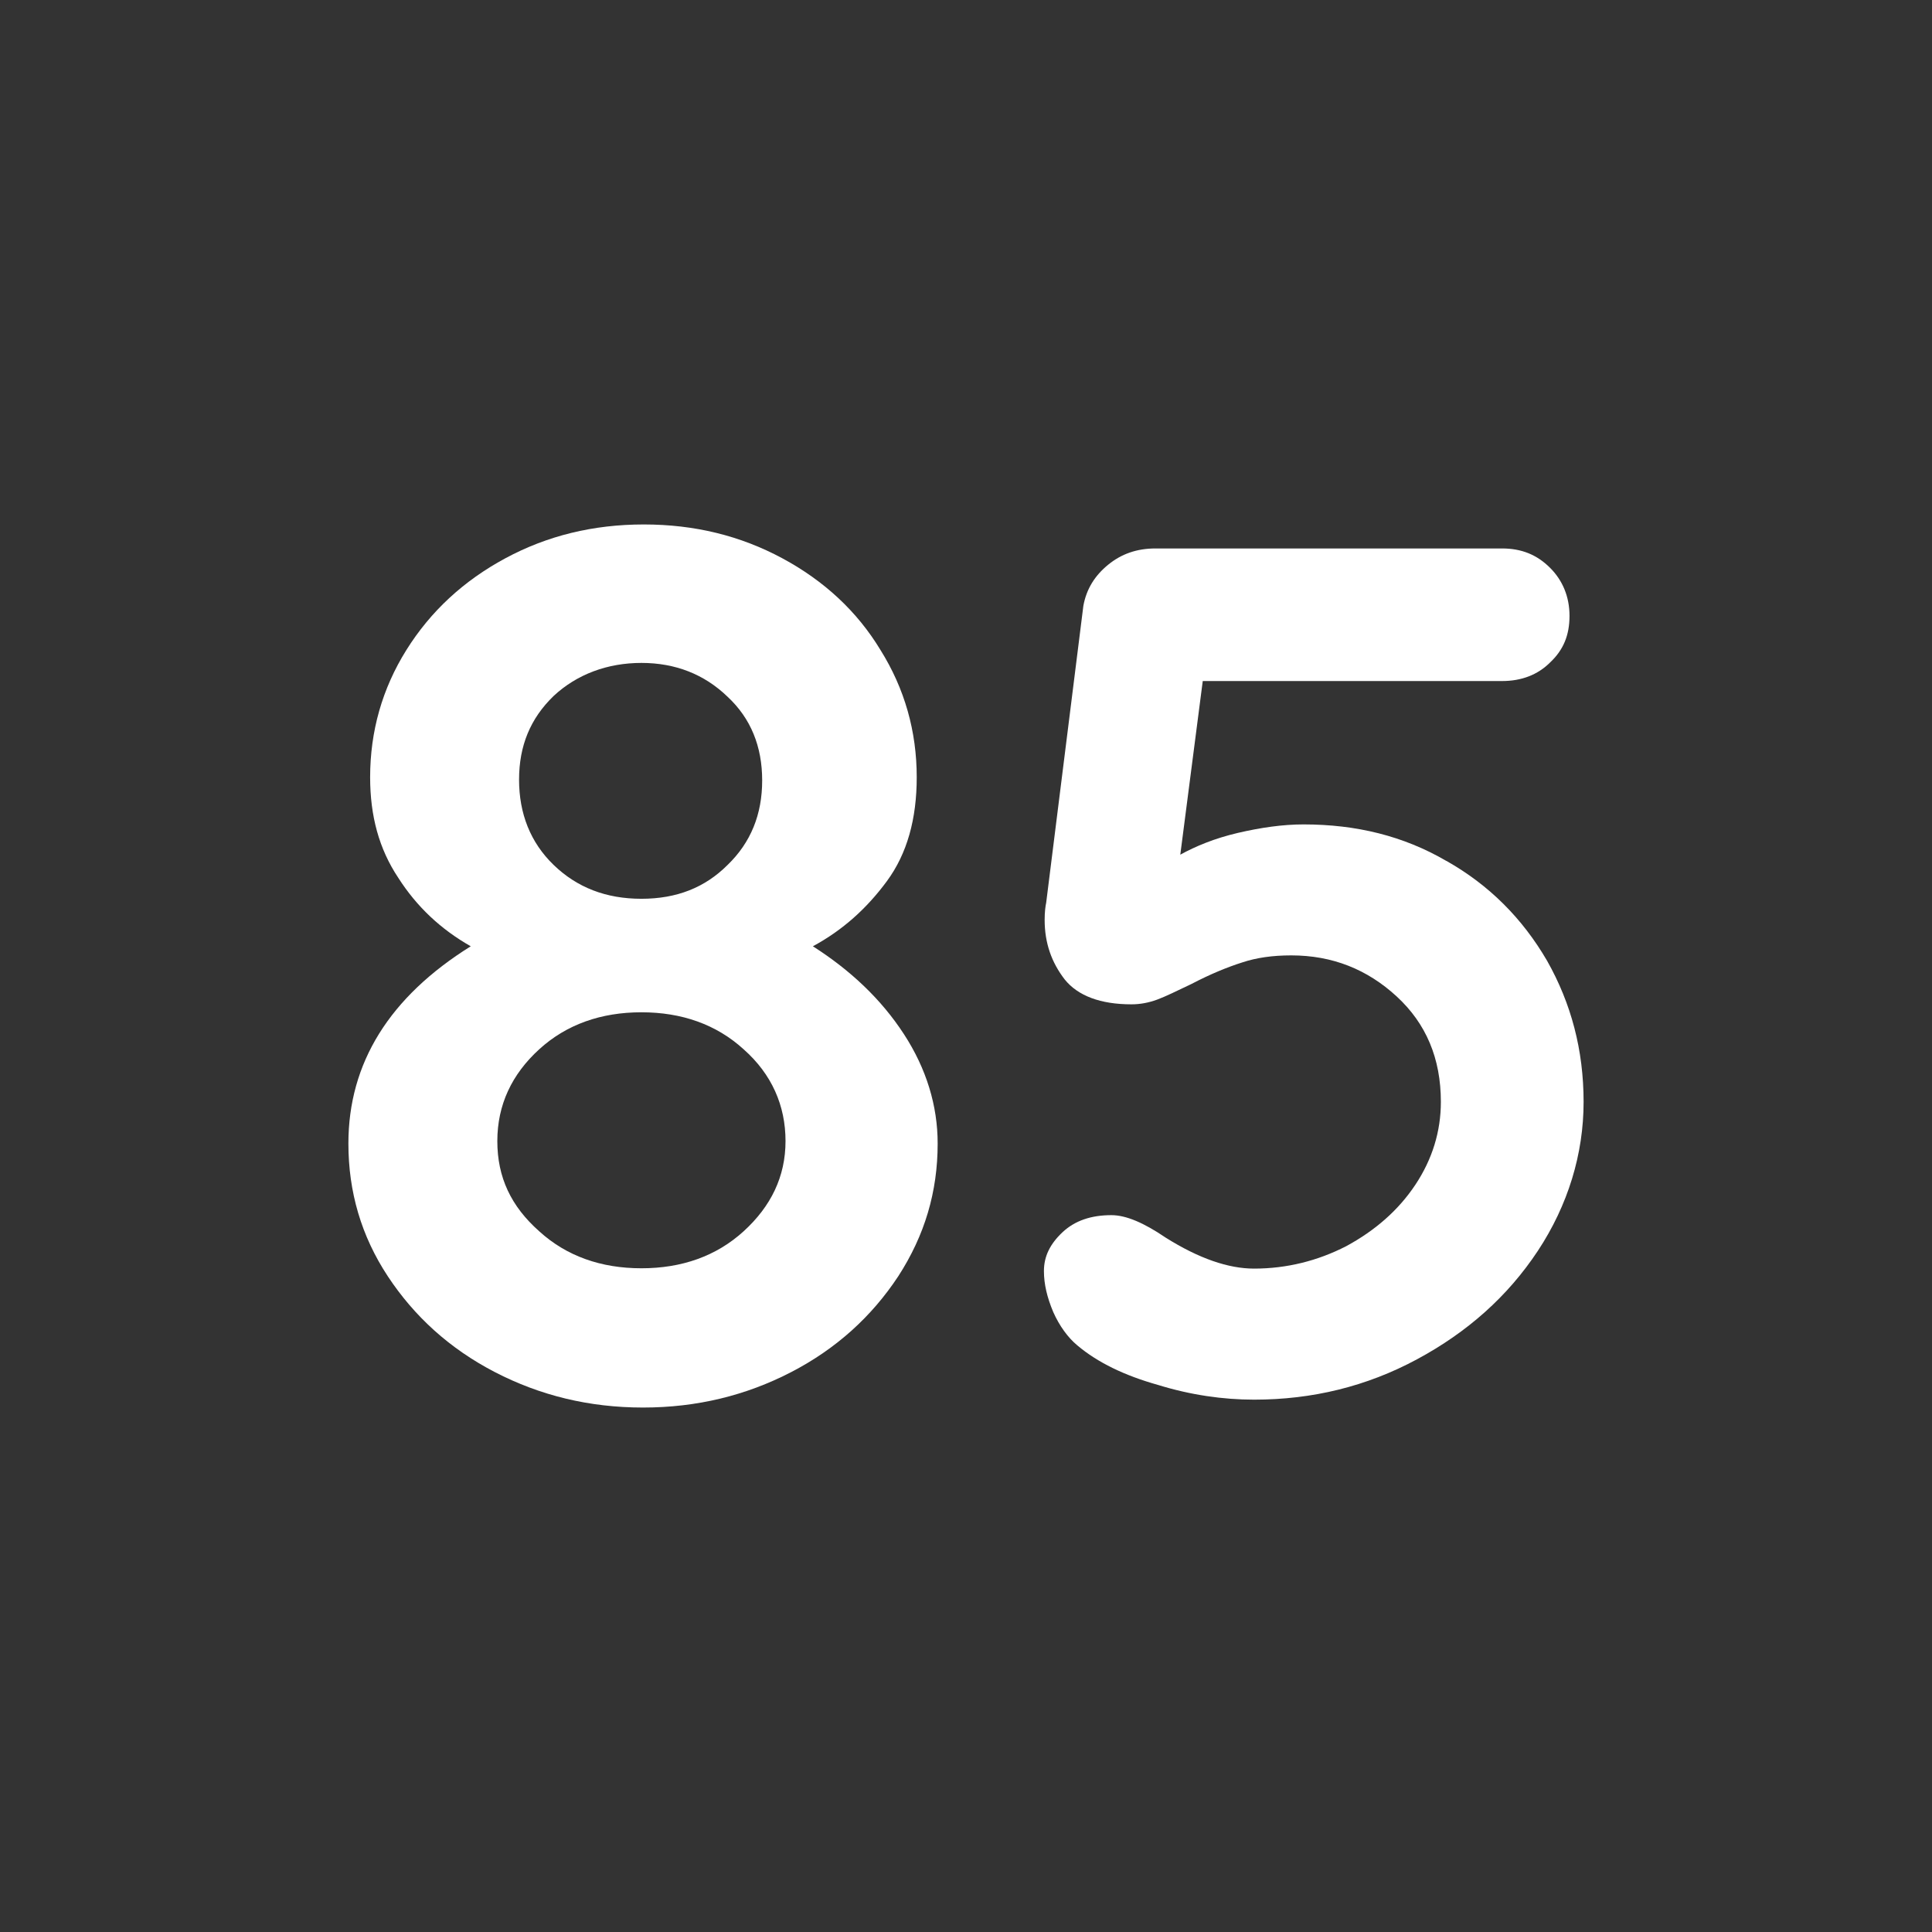 <?xml version="1.0" encoding="UTF-8"?>
<svg id="Layer_1" data-name="Layer 1" xmlns="http://www.w3.org/2000/svg" viewBox="0 0 240 240">
  <rect x="0" y="0" width="240" height="240" fill="#333333" stroke="none"/>
  <path d="M112.28,128.45c2.8,4.3,4.2,8.9,4.2,13.6,0,6-1.6,11.4-4.9,16.5-3.3,5-7.7,9-13.3,11.9-5.6,2.9-11.7,4.4-18.4,4.4s-12.8-1.5-18.4-4.4-10-6.9-13.3-11.9-4.9-10.5-4.9-16.5c0-10,5.1-18.2,15.2-24.5-3.7-2.1-6.7-4.9-9-8.5-2.4-3.6-3.5-7.7-3.5-12.5,0-5.7,1.5-11,4.5-15.8s7.1-8.6,12.3-11.4,10.9-4.2,17.2-4.2,12,1.4,17.2,4.2c5.2,2.8,9.3,6.6,12.2,11.4,3,4.8,4.5,10.1,4.5,15.8,0,5.2-1.2,9.5-3.7,12.9s-5.5,6.1-9.2,8.1c4.7,3,8.5,6.6,11.3,10.9ZM92.38,152.95c3.4-3.1,5.2-6.8,5.2-11.2s-1.7-8.3-5.2-11.4c-3.4-3.1-7.7-4.6-12.7-4.6s-9.3,1.5-12.7,4.6c-3.4,3.1-5.2,6.9-5.2,11.4s1.7,8.1,5.2,11.2c3.4,3.1,7.7,4.6,12.7,4.6s9.3-1.5,12.7-4.6ZM68.78,86.45c-2.9,2.8-4.3,6.2-4.3,10.4s1.4,7.8,4.3,10.6c2.9,2.8,6.5,4.2,10.9,4.2s7.9-1.4,10.7-4.2c2.9-2.8,4.3-6.3,4.3-10.5s-1.4-7.7-4.3-10.4c-2.9-2.8-6.5-4.2-10.7-4.2s-8,1.4-10.9,4.1Z" style="fill: #fff; stroke-width: 0px;"/>
  <path d="M179.67,106.94c5.3,2.99,9.44,7.13,12.52,12.42,2.99,5.3,4.53,11.08,4.53,17.53s-1.93,12.81-5.68,18.49c-3.76,5.68-8.76,10.11-15.02,13.48s-13,5.01-20.23,5.01c-3.85,0-7.9-.58-11.94-1.83-4.14-1.16-7.51-2.79-10.02-4.91-1.16-.96-2.22-2.41-2.99-4.14-.77-1.83-1.16-3.47-1.16-5.1,0-1.83.77-3.37,2.31-4.82,1.54-1.44,3.56-2.12,6.07-2.12,1.83,0,4.05.96,6.74,2.79,4.14,2.6,7.8,3.85,10.98,3.85,4.05,0,7.9-.96,11.46-2.79,3.56-1.93,6.45-4.43,8.57-7.61,2.12-3.18,3.18-6.65,3.18-10.31,0-5.39-1.83-9.73-5.49-13.1-3.66-3.37-7.99-5.1-13.1-5.1-2.31,0-4.33.29-6.07.87-1.83.58-3.95,1.44-6.36,2.7-1.83.87-3.18,1.54-4.24,1.93-1.06.39-2.12.58-3.18.58-3.85,0-6.65-1.06-8.28-3.08-1.64-2.12-2.5-4.53-2.5-7.42,0-.96.1-1.73.19-2.12l4.62-36.89c.39-2.12,1.44-3.76,3.08-5.1s3.56-2.02,5.88-2.02h43.05c2.41,0,4.33.77,5.97,2.41,1.54,1.54,2.41,3.56,2.41,5.97s-.77,4.24-2.41,5.78c-1.54,1.54-3.56,2.31-5.97,2.31h-37.18l-2.79,21.57c1.93-1.06,4.24-2.02,7.13-2.7,2.89-.67,5.59-1.06,8.19-1.06,6.55,0,12.42,1.44,17.72,4.53Z" style="fill: #fff; stroke-width: 0px;"/>
</svg>